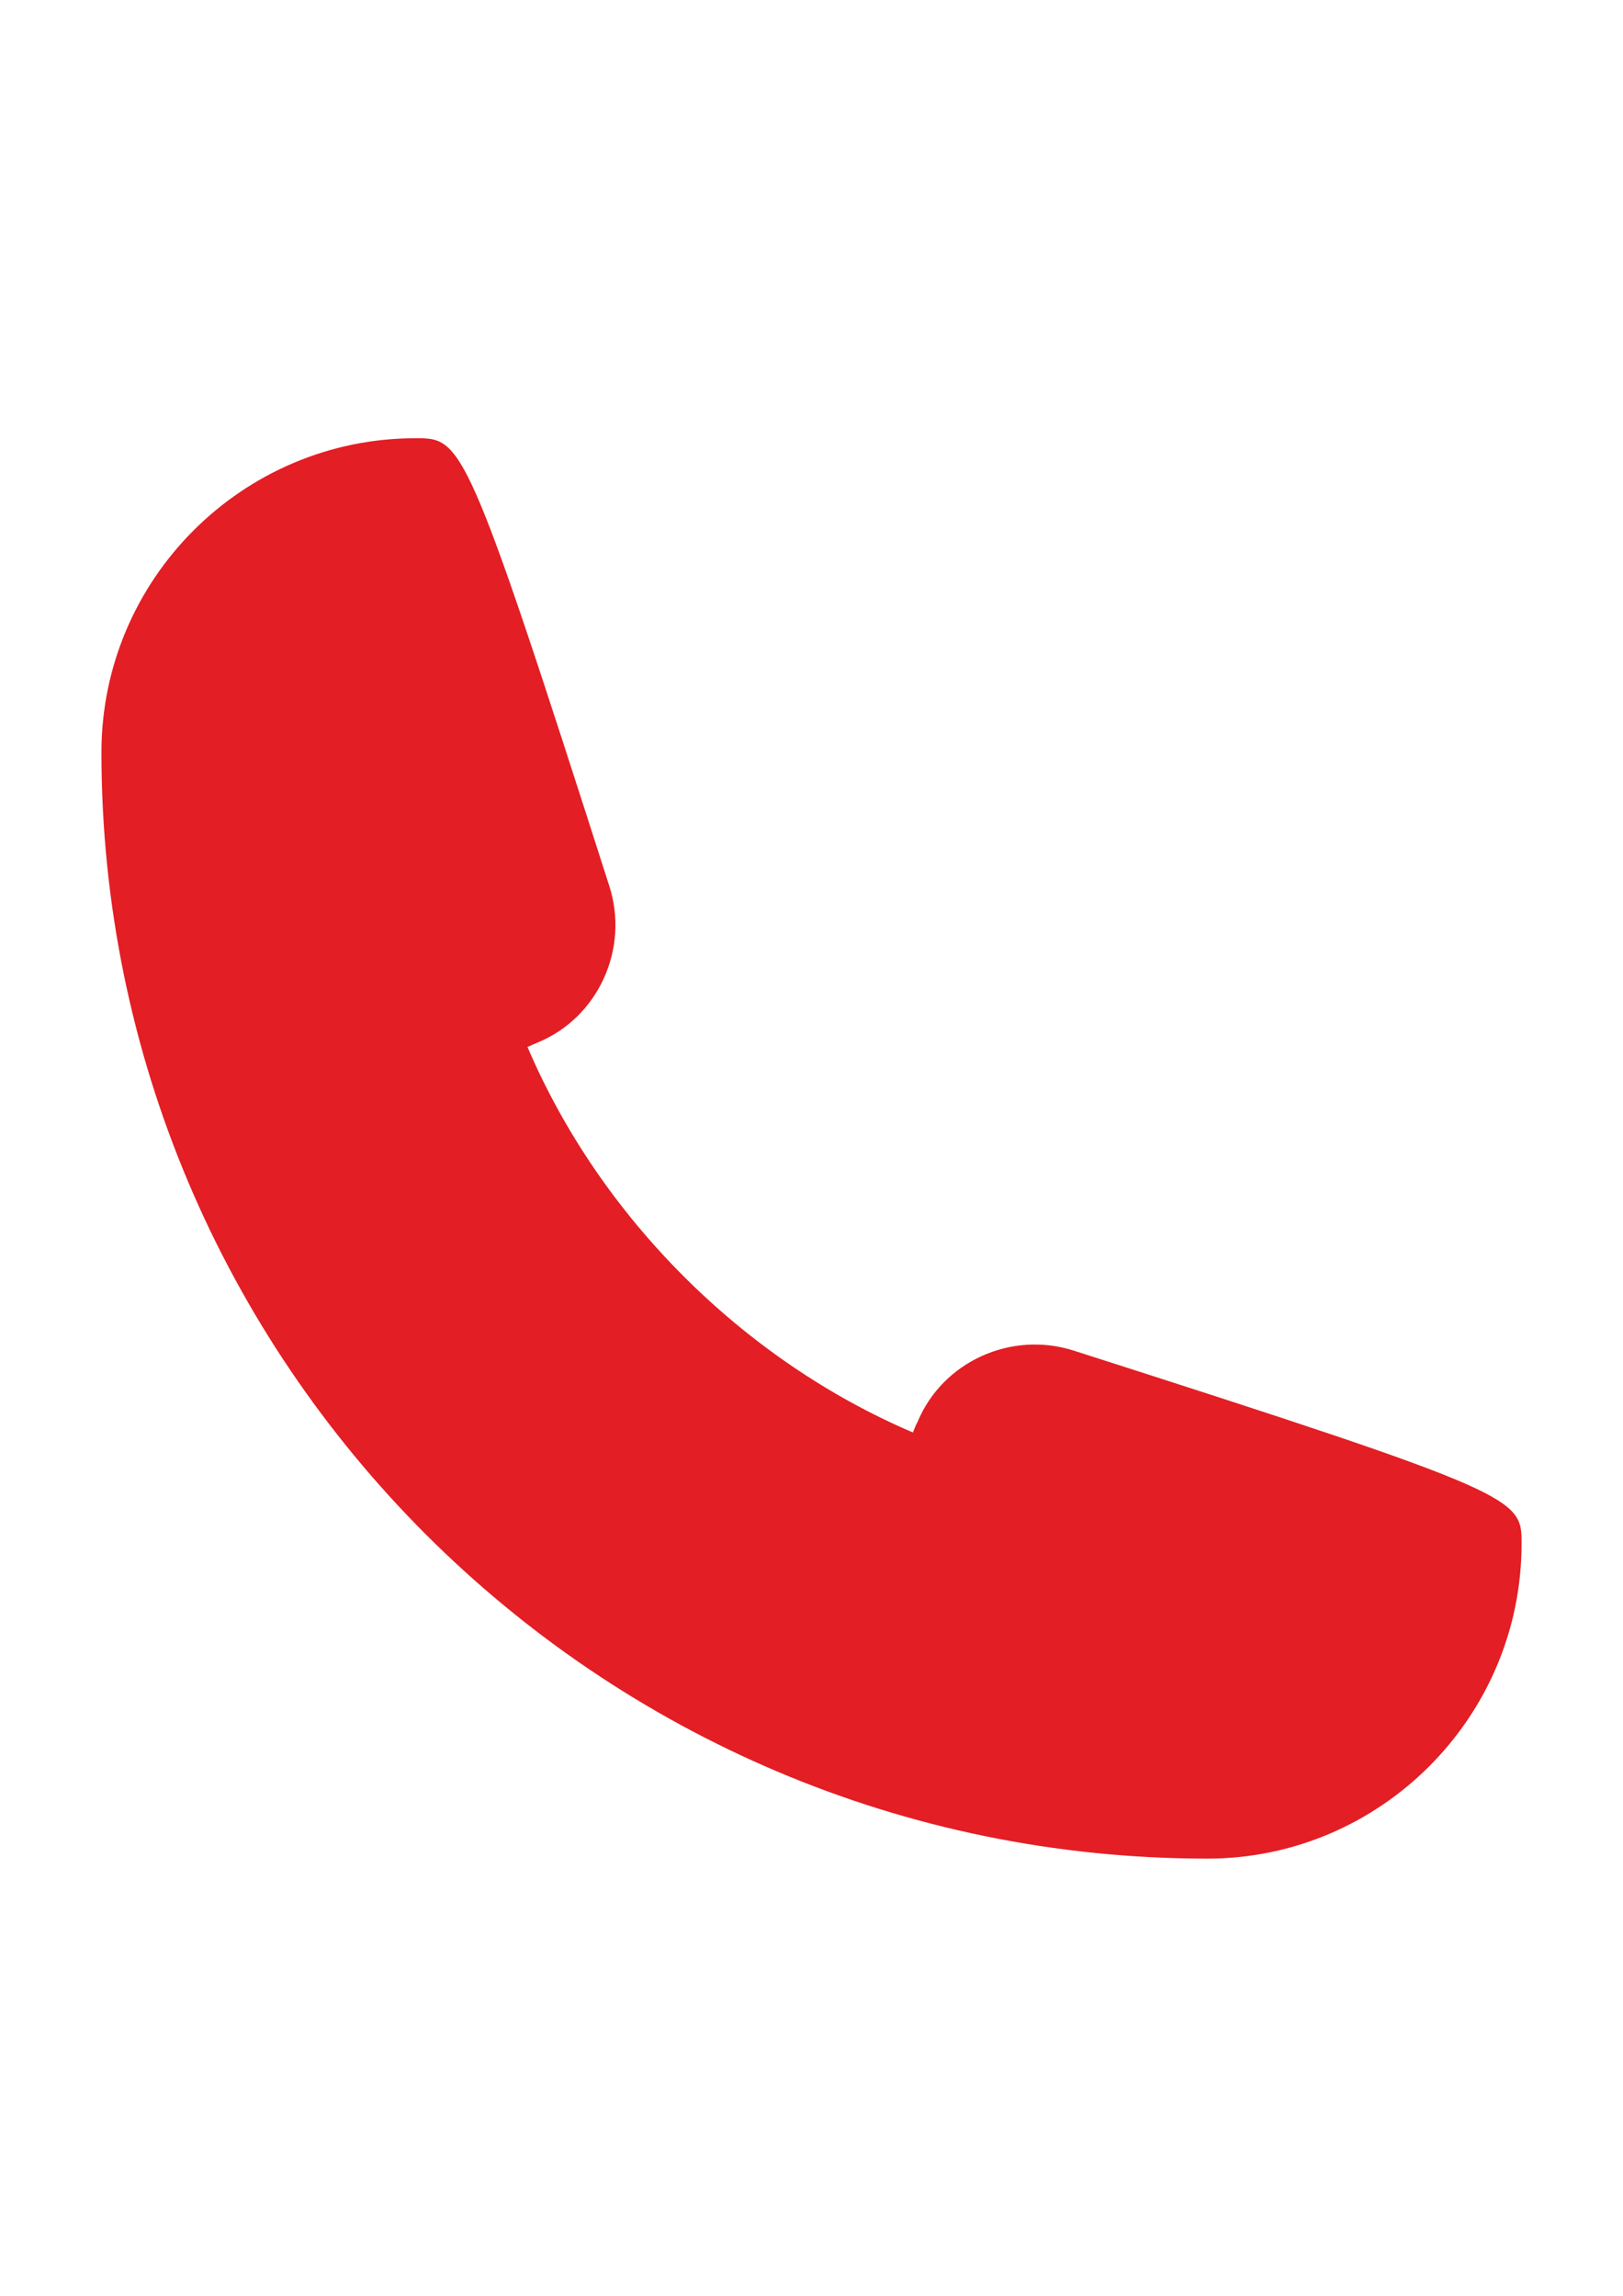 <?xml version="1.0" encoding="UTF-8"?>
<!DOCTYPE svg PUBLIC "-//W3C//DTD SVG 1.1//EN" "http://www.w3.org/Graphics/SVG/1.1/DTD/svg11.dtd">
<!-- Creator: CorelDRAW X7 -->
<svg xmlns="http://www.w3.org/2000/svg" xml:space="preserve" width="2480px" height="3508px" version="1.1" style="shape-rendering:geometricPrecision; text-rendering:geometricPrecision; image-rendering:optimizeQuality; fill-rule:evenodd; clip-rule:evenodd"
viewBox="0 0 2480 3507"
 xmlns:xlink="http://www.w3.org/1999/xlink">
 <defs>
  <style type="text/css">
   <![CDATA[
    .fil0 {fill:#E31E24}
   ]]>
  </style>
 </defs>
 <g id="Слой_x0020_1">
  <path class="fil0" d="M1641 2063c-96,-31 -201,17 -239,109 -3,5 -5,11 -7,16 -260,-111 -478,-329 -589,-589 5,-2 11,-5 16,-7 92,-38 140,-143 109,-239 -219,-684 -225,-684 -296,-684 -264,0 -480,215 -480,480 0,932 758,1690 1690,1690 264,0 480,-216 480,-481 0,-70 0,-76 -684,-295z"/>
 </g>
</svg>
